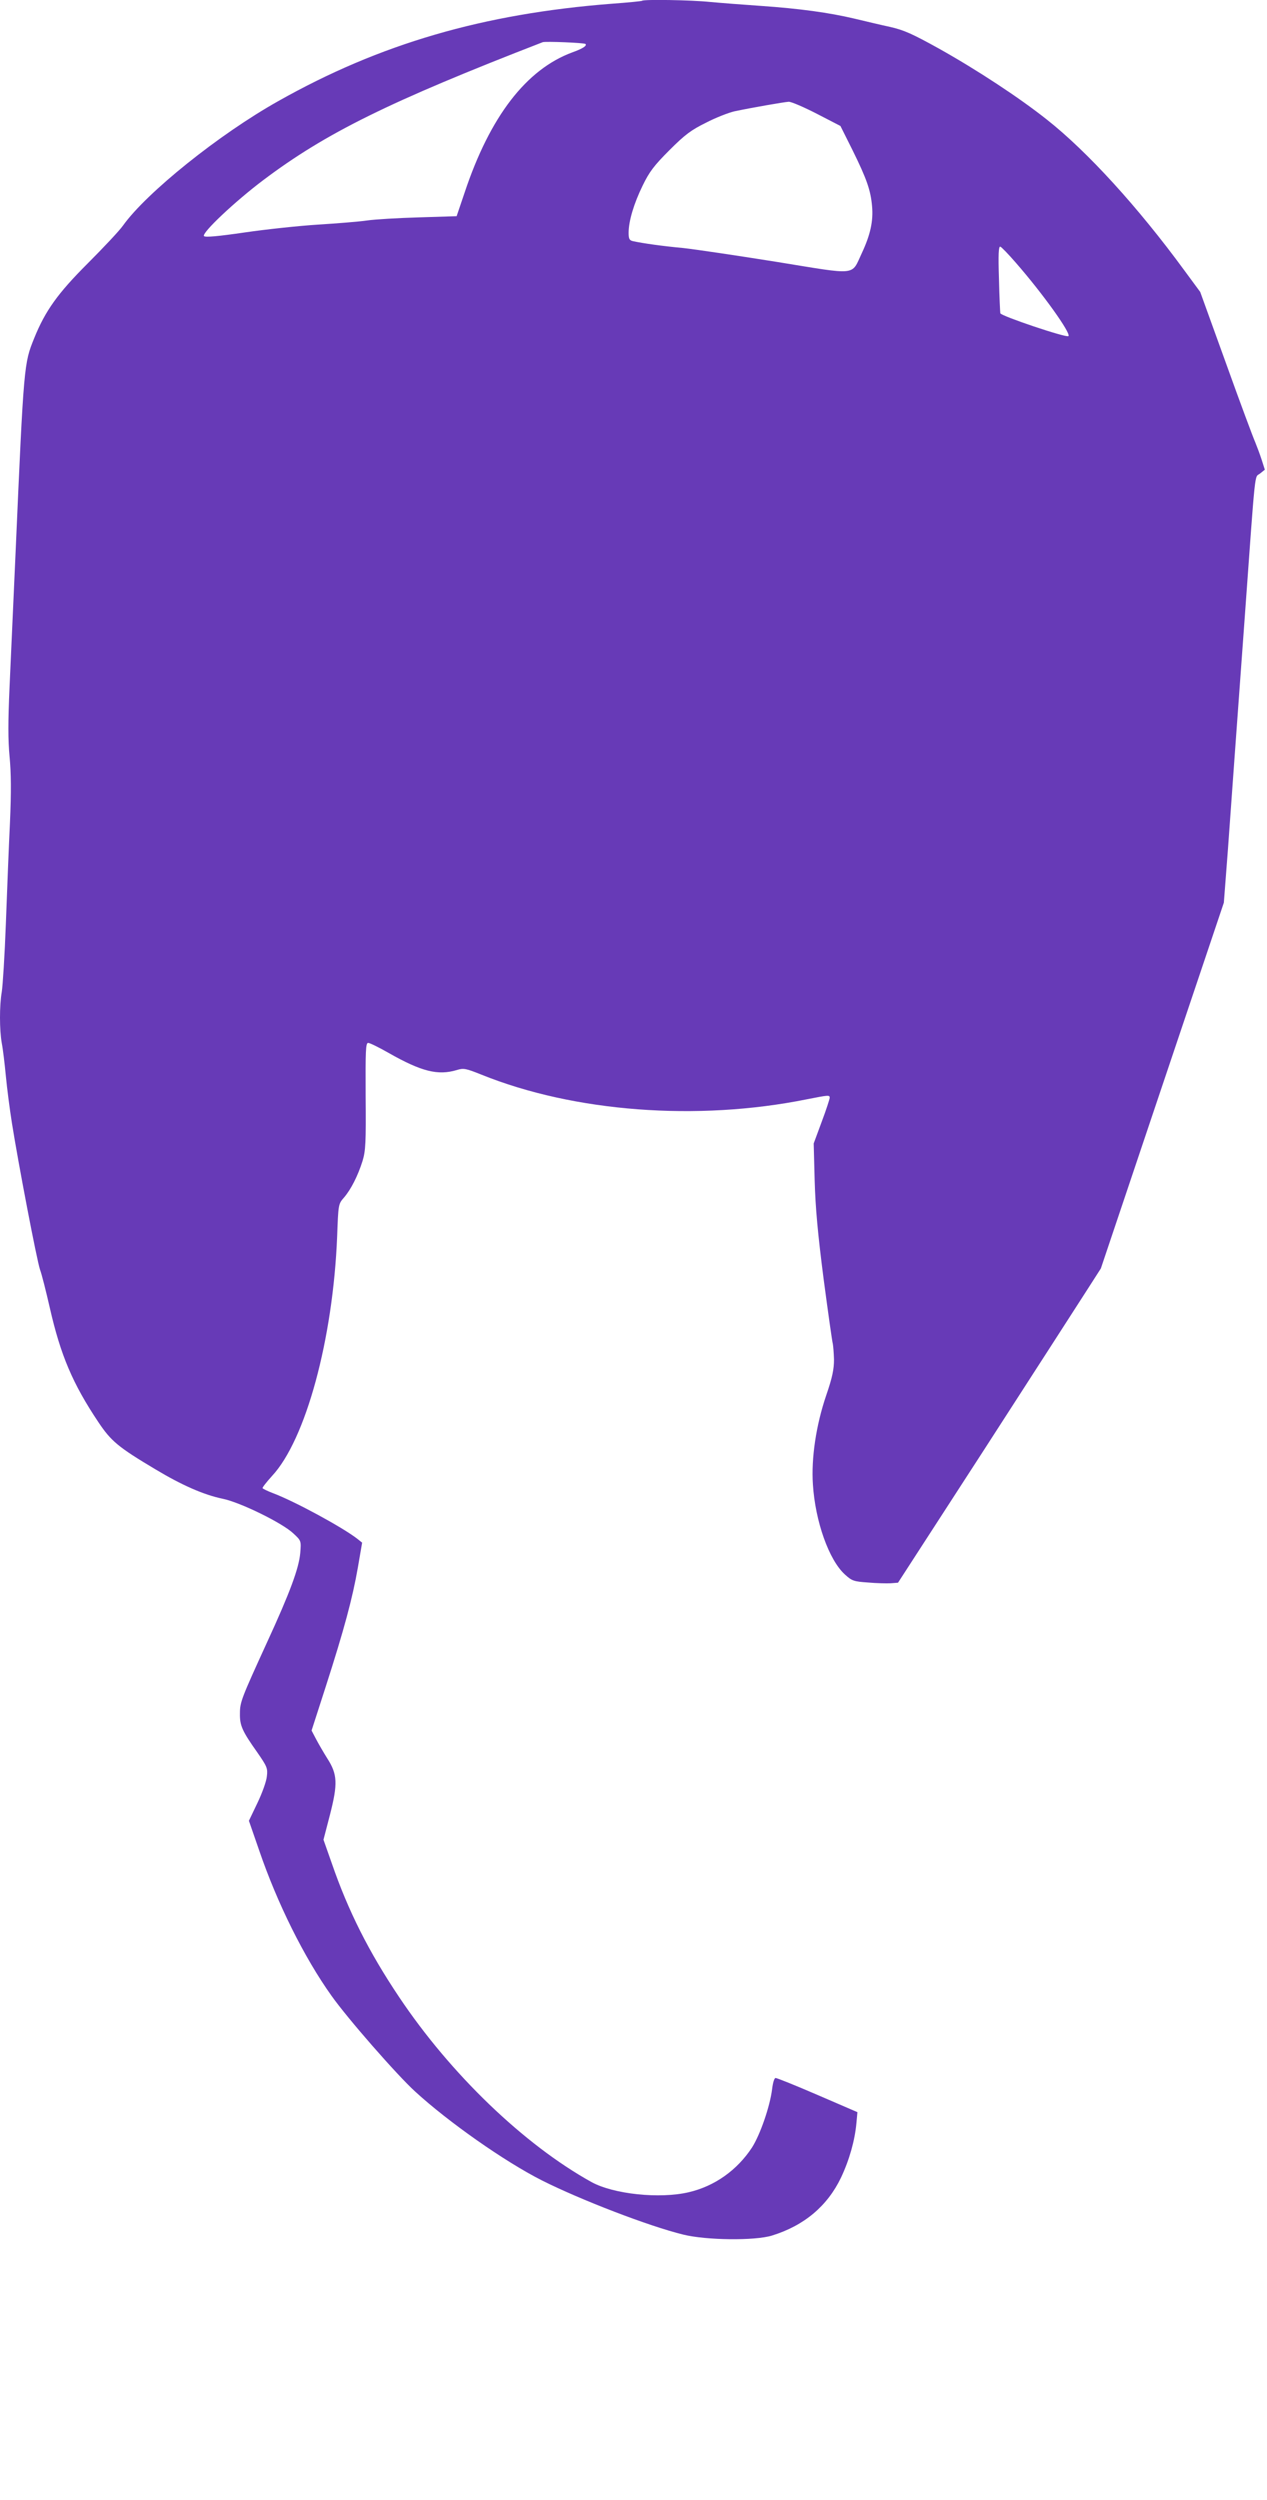 <?xml version="1.0" standalone="no"?>
<!DOCTYPE svg PUBLIC "-//W3C//DTD SVG 20010904//EN"
 "http://www.w3.org/TR/2001/REC-SVG-20010904/DTD/svg10.dtd">
<svg version="1.0" xmlns="http://www.w3.org/2000/svg"
 width="649pt" height="1280pt" viewBox="0 0 649 1280"
 preserveAspectRatio="xMidYMid meet">
<g transform="translate(0,1280) scale(0.1,-0.1)"
fill="#673ab7" stroke="none">
<path d="M3289 12796 c-2 -2 -71 -9 -154 -15 -659 -51 -1189 -205 -1710 -499
-303 -170 -674 -468 -795 -637 -19 -27 -101 -114 -181 -194 -153 -153 -217
-242 -274 -383 -52 -129 -53 -131 -95 -1093 -11 -247 -25 -559 -31 -691 -8
-180 -8 -272 0 -358 8 -83 9 -180 2 -339 -6 -122 -15 -355 -21 -517 -6 -162
-16 -319 -21 -349 -12 -70 -12 -193 0 -262 6 -30 15 -106 21 -169 6 -63 20
-171 31 -240 32 -203 128 -705 144 -751 9 -24 31 -112 50 -195 55 -242 117
-389 249 -586 65 -97 100 -127 293 -242 135 -81 247 -130 343 -150 90 -18 308
-125 363 -178 40 -37 40 -38 35 -100 -7 -78 -52 -201 -170 -457 -132 -289
-139 -306 -139 -365 -1 -61 11 -89 89 -199 50 -72 54 -82 49 -122 -2 -25 -24
-86 -48 -136 l-44 -92 53 -153 c92 -269 230 -547 370 -743 82 -116 334 -404
428 -490 170 -156 459 -359 649 -455 196 -99 549 -235 725 -278 117 -29 366
-32 454 -5 165 51 284 151 354 297 43 91 71 191 79 280 l5 55 -204 88 c-111
48 -208 87 -215 87 -7 0 -14 -24 -18 -57 -11 -89 -61 -233 -103 -299 -76 -116
-191 -198 -324 -229 -149 -35 -385 -10 -498 52 -345 191 -722 553 -986 948
-155 231 -261 442 -344 683 l-43 122 33 127 c41 160 39 208 -14 290 -20 32
-46 77 -58 100 l-22 42 72 223 c95 295 138 456 165 611 l22 128 -25 20 c-76
59 -323 193 -433 234 -26 10 -49 21 -52 25 -2 3 20 31 48 62 173 185 313 701
334 1227 6 164 6 166 35 199 36 42 71 111 95 187 16 53 18 93 16 333 -1 231 0
272 13 272 8 0 55 -23 104 -51 169 -96 253 -117 350 -88 35 11 47 8 127 -24
474 -191 1104 -239 1665 -126 112 22 118 23 118 8 0 -6 -18 -62 -41 -123 l-41
-111 5 -190 c4 -141 16 -272 46 -505 23 -173 44 -322 47 -331 2 -10 5 -46 6
-80 0 -50 -8 -91 -40 -184 -52 -153 -77 -322 -68 -456 12 -189 82 -387 164
-461 36 -33 46 -36 118 -41 44 -4 96 -5 116 -4 l38 3 443 684 c243 377 477
739 519 805 l77 120 315 937 315 936 21 274 c21 292 44 613 85 1173 58 802 50
727 79 750 l25 20 -16 50 c-9 28 -24 68 -33 90 -10 22 -78 204 -150 405 l-132
365 -81 110 c-238 325 -497 609 -705 773 -140 111 -354 252 -552 363 -137 76
-180 95 -250 111 -47 10 -130 30 -185 43 -127 30 -277 51 -480 65 -88 6 -204
15 -258 20 -95 10 -340 14 -348 6z m-290 -221 c9 -9 -14 -24 -67 -43 -236 -87
-422 -328 -552 -718 l-41 -121 -192 -6 c-106 -3 -226 -10 -267 -16 -41 -6
-154 -15 -250 -21 -96 -6 -265 -24 -375 -40 -137 -20 -203 -26 -210 -19 -14
15 159 178 304 287 320 241 644 401 1431 706 15 5 211 -3 219 -9z m1186 -358
l120 -62 62 -124 c73 -148 93 -206 100 -287 7 -76 -9 -147 -52 -239 -56 -119
-16 -114 -436 -46 -200 32 -416 64 -479 71 -108 10 -206 24 -257 35 -19 4 -23
12 -23 43 0 60 27 150 72 242 34 70 58 102 137 181 80 80 111 103 188 141 50
26 115 51 145 58 90 19 252 47 278 49 14 0 79 -28 145 -62z m1019 -763 c138
-158 283 -361 269 -375 -10 -10 -346 103 -349 117 -1 5 -5 85 -7 177 -4 124
-2 167 7 164 6 -2 42 -39 80 -83z"/>
</g>
</svg>
